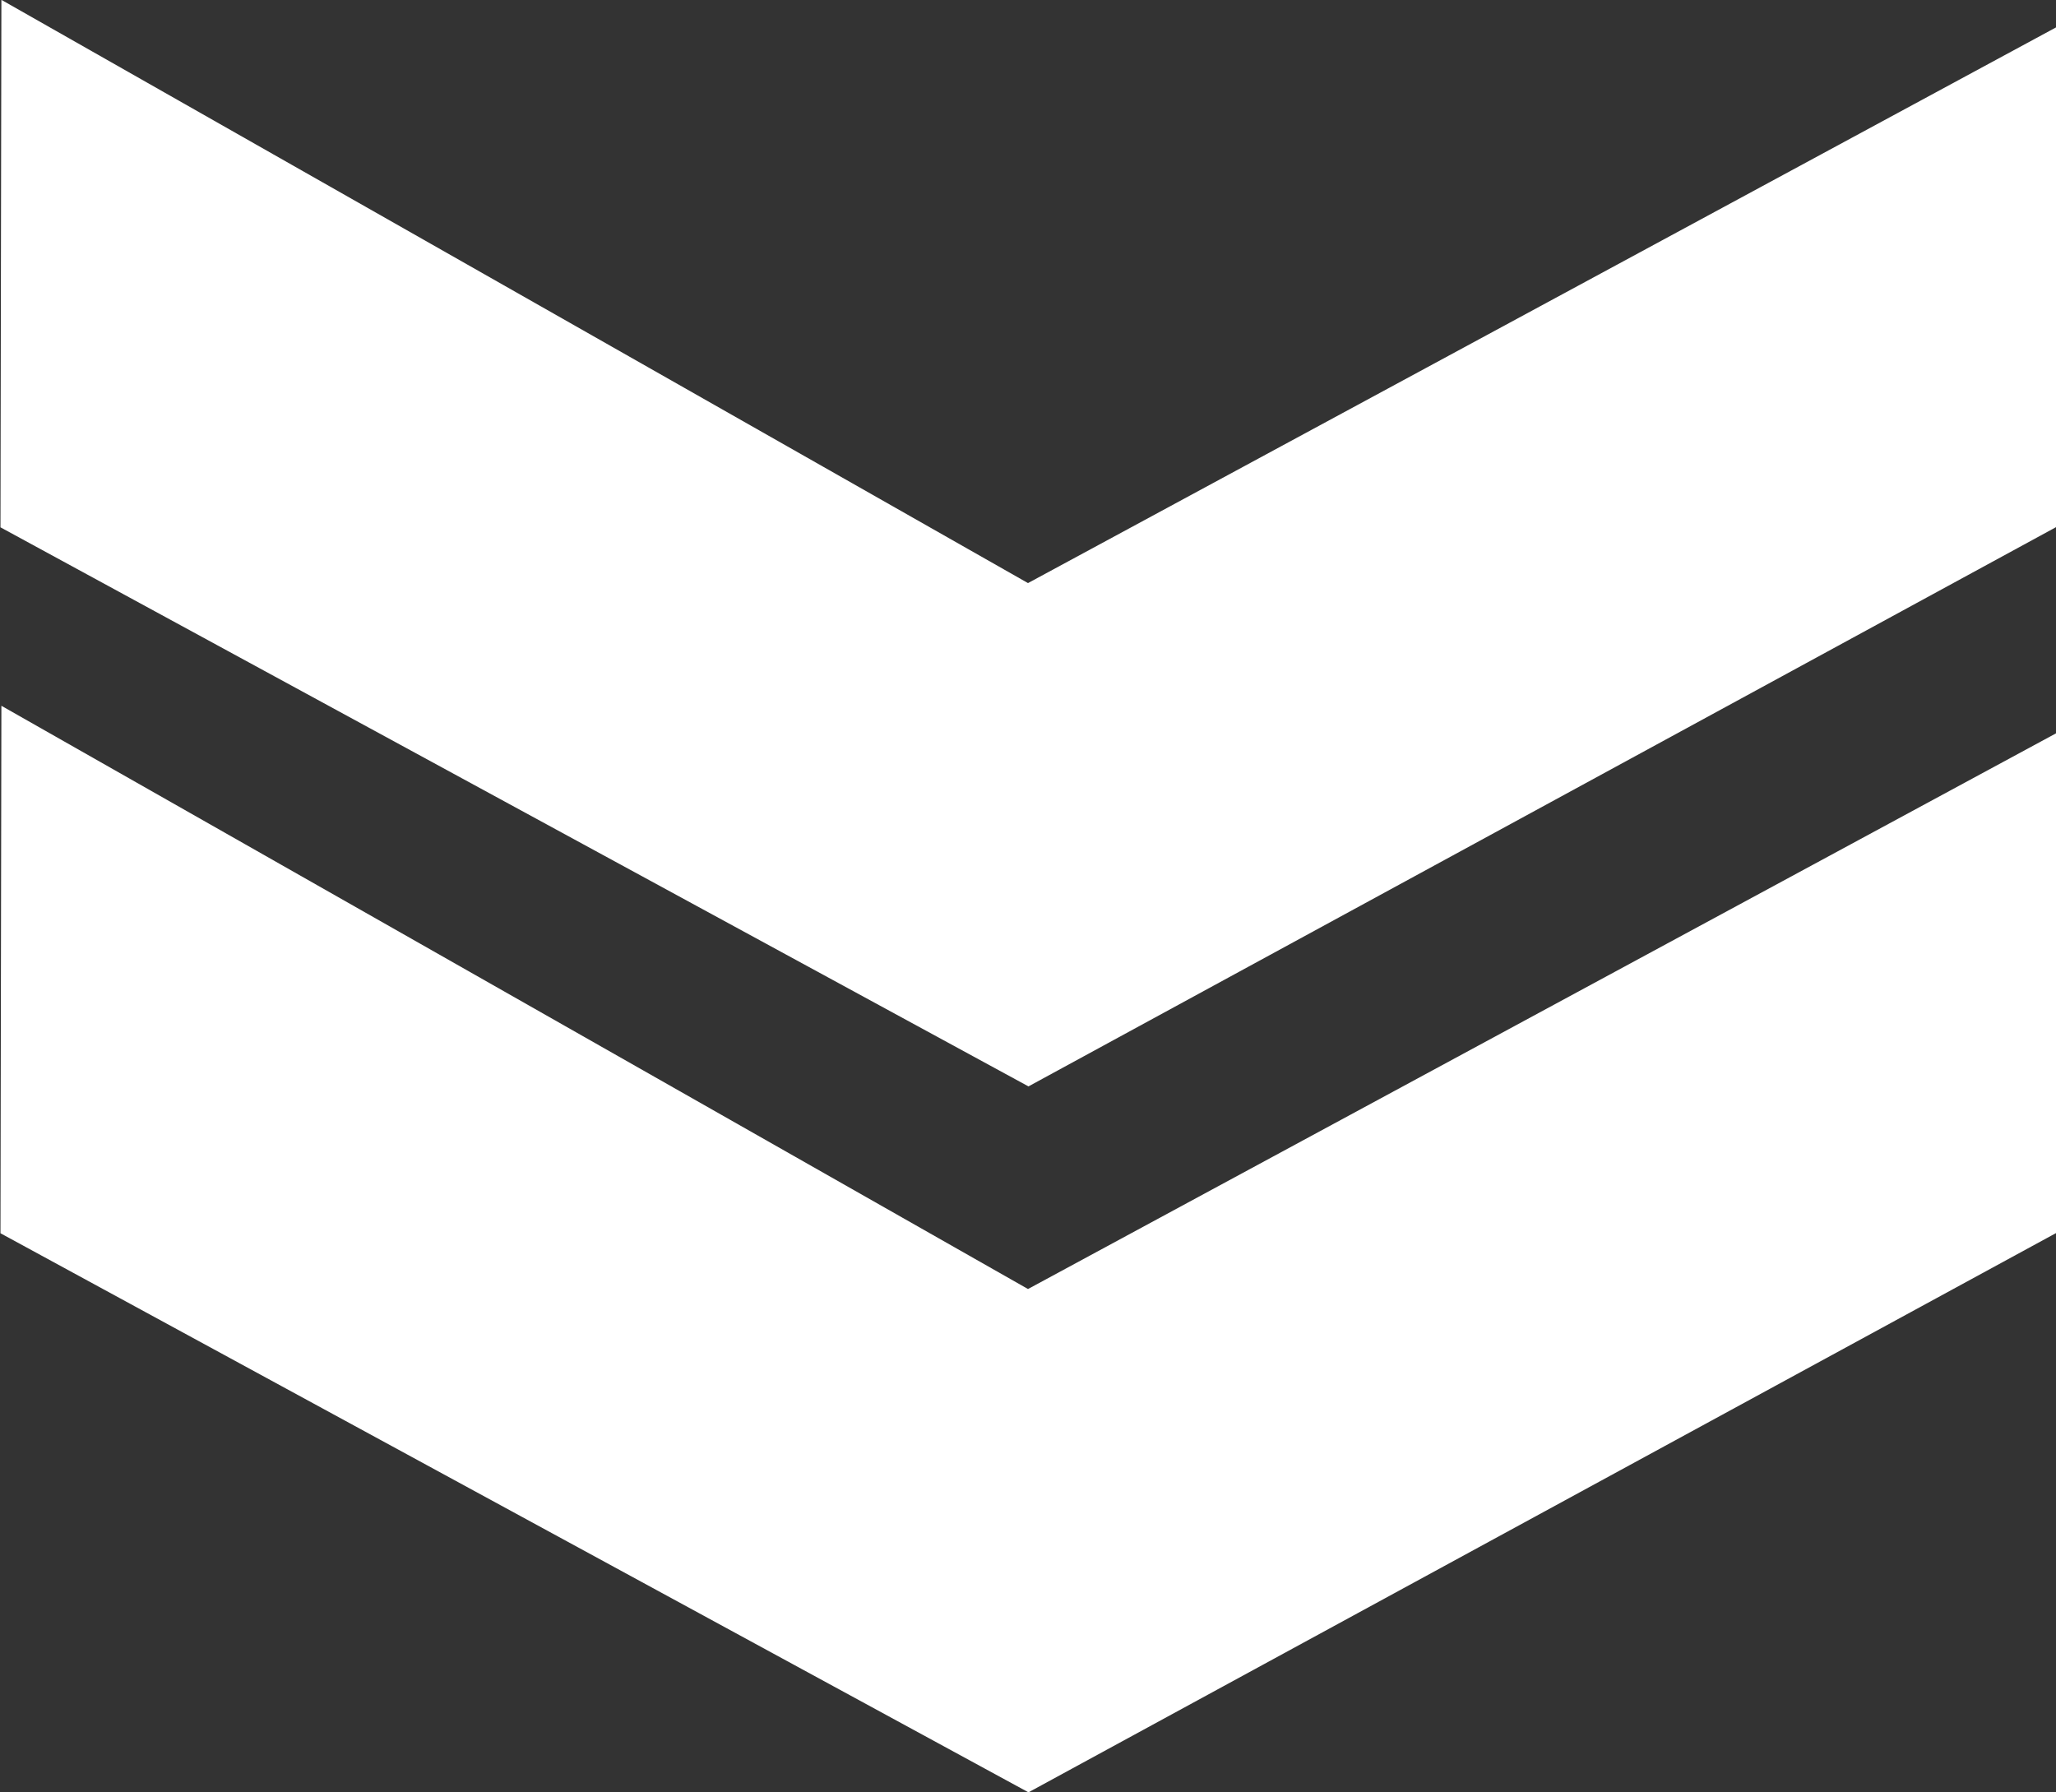 <svg xmlns="http://www.w3.org/2000/svg" width="13.272" height="11.57" viewBox="0 0 13.272 11.57">
    <rect x="0" y="0" width="13.272" height="11.57" fill="#333333" stroke="none"/>
    <defs>
        <style>
            .cls-1{fill:#fff}
        </style>
    </defs>
    <g id="Groupe_45" transform="translate(-693.41 -1627)">
        <path id="Tracé_8423" d="M362.41 141.9l6.627 3.765 6.636-3.587v3.226l-6.633 3.61-6.636-3.609z" class="cls-1" transform="translate(331.009 1485.099)"/>
        <path id="Tracé_8424" d="M362.41 160.724l6.627 3.765 6.636-3.587v3.226l-6.633 3.61-6.636-3.609z" class="cls-1" transform="translate(331.009 1470.832)"/>
    </g>
</svg>
